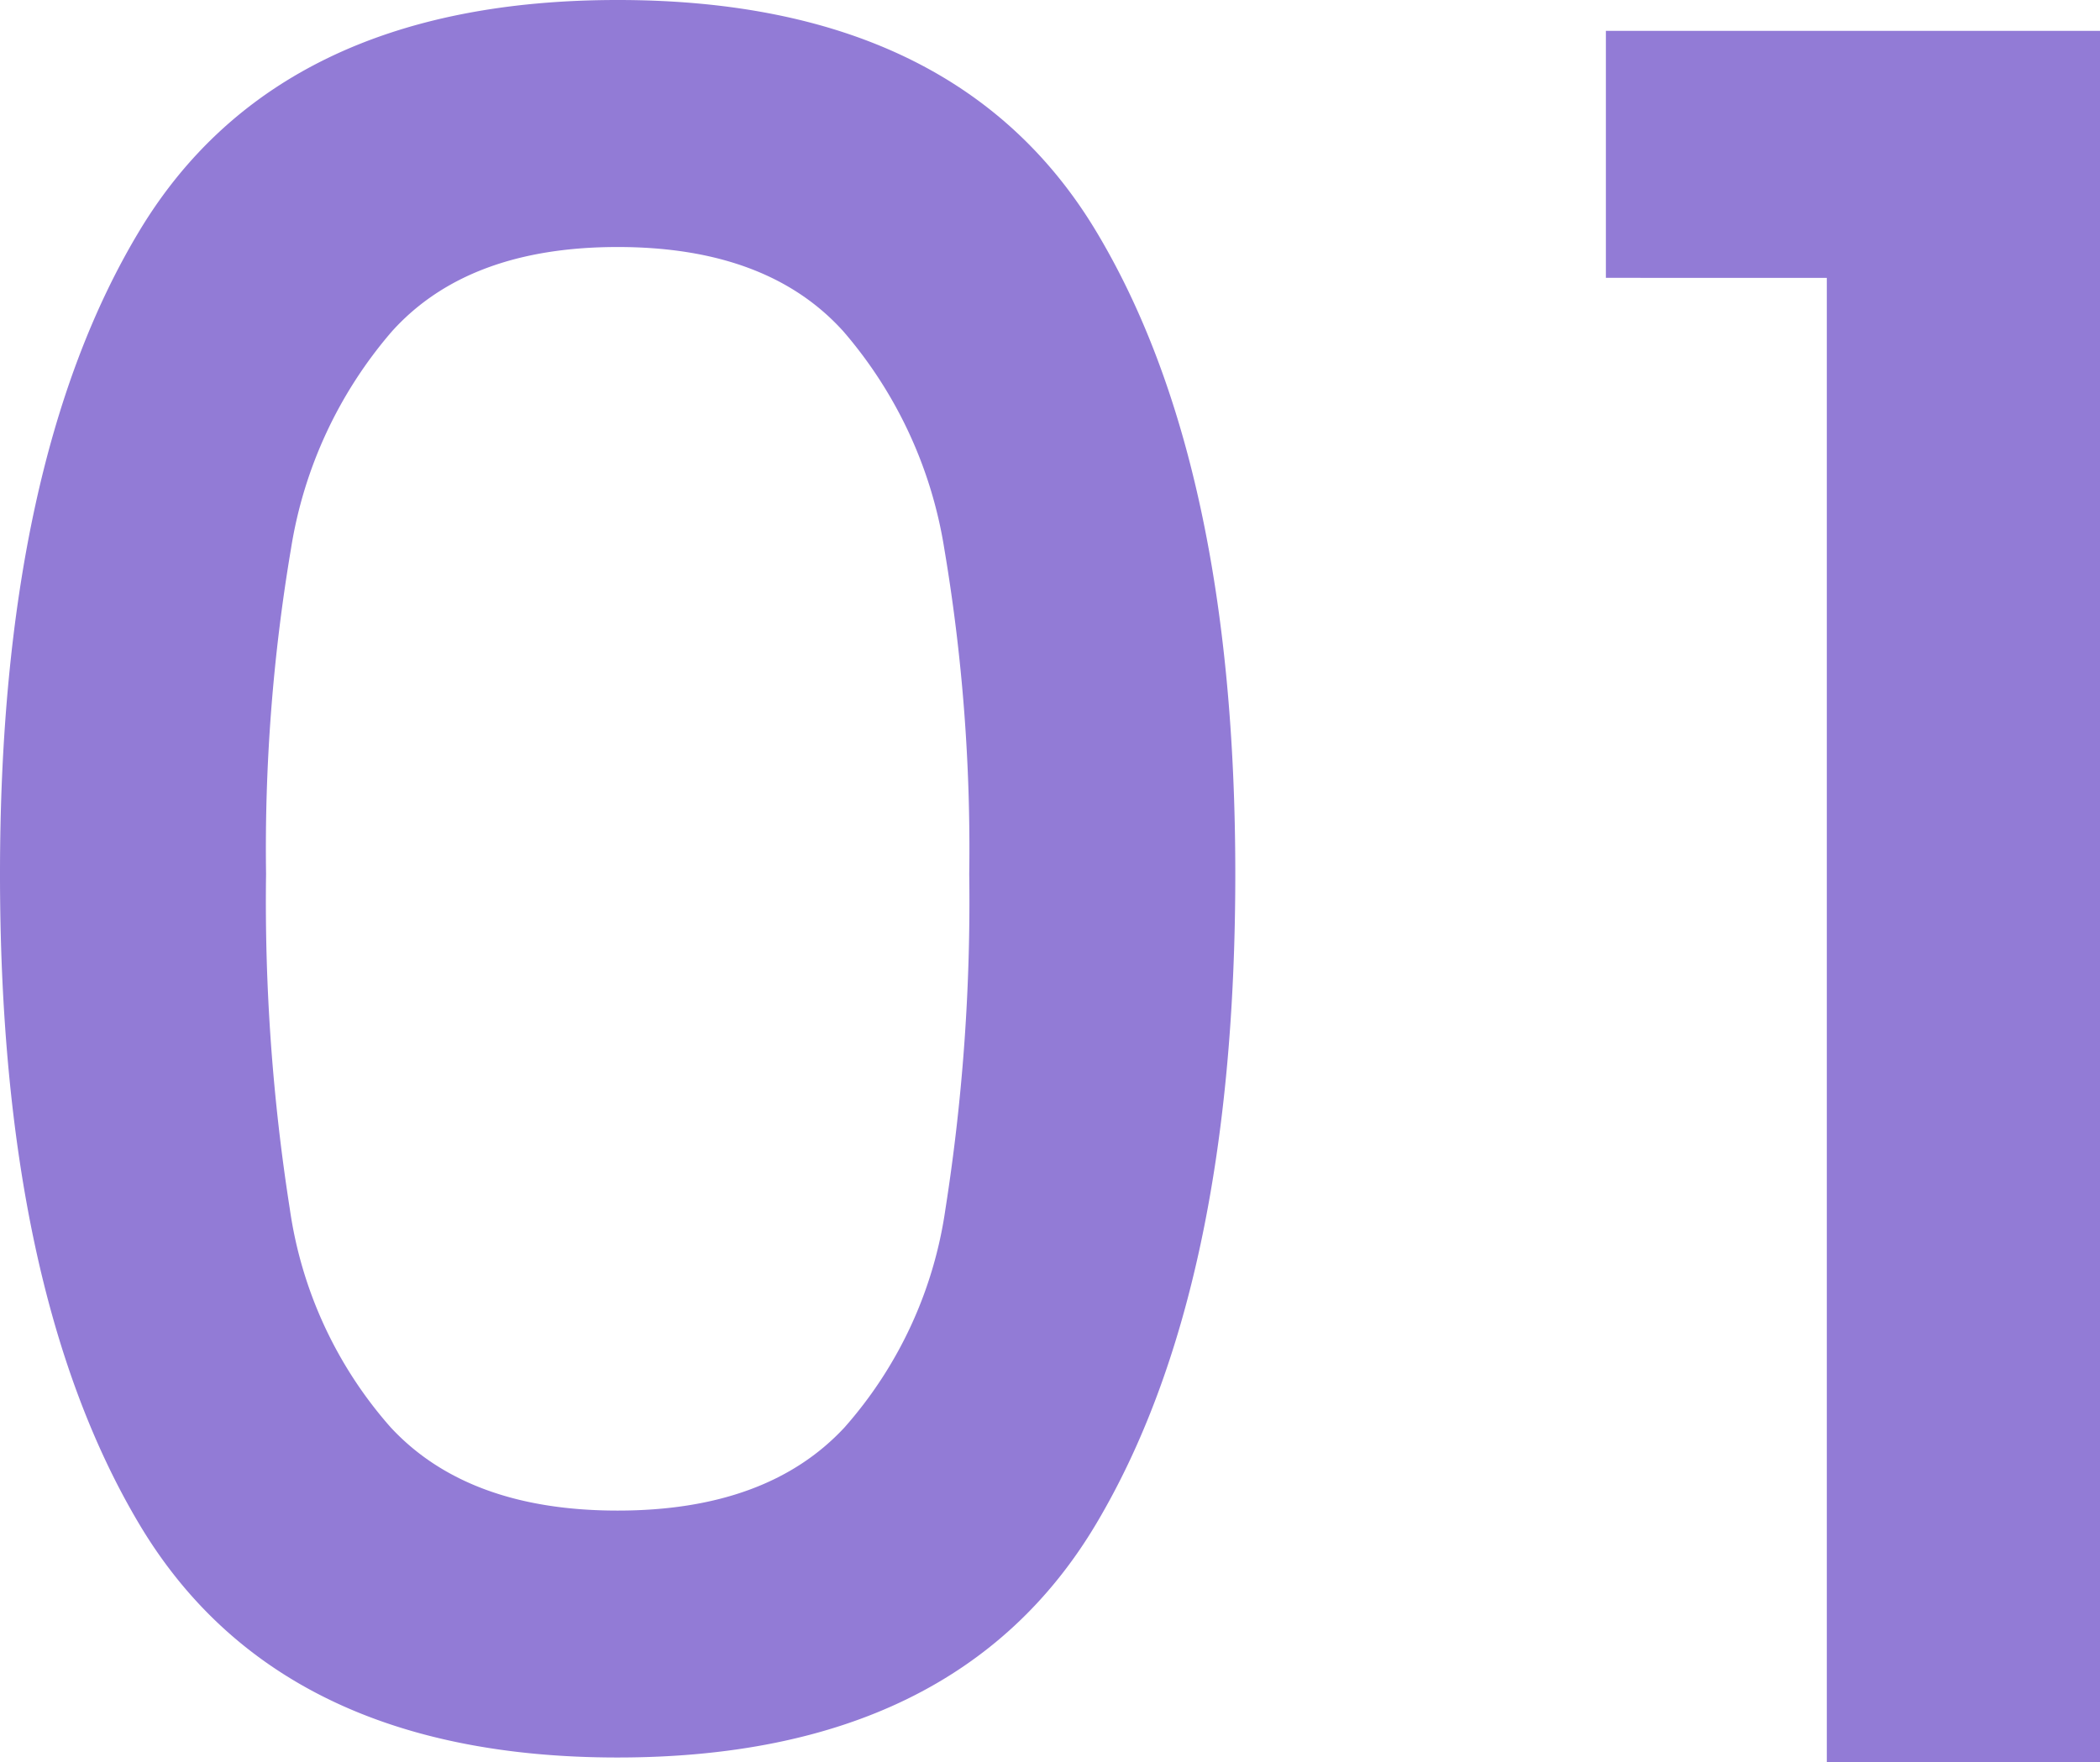 <svg xmlns="http://www.w3.org/2000/svg" width="86.632" height="72.716" viewBox="0 0 86.632 72.716">
  <path id="パス_1847" data-name="パス 1847" d="M5.88-36.652q0-16.954,5.733-26.509T31.36-72.716q14.014,0,19.747,9.555T56.84-36.652q0,17.15-5.733,26.8T31.36-.2Q17.346-.2,11.613-9.849T5.88-36.652Zm39.984,0a74.3,74.3,0,0,0-1.029-13.426,18.034,18.034,0,0,0-4.165-8.967q-3.136-3.479-9.31-3.479t-9.31,3.479a18.034,18.034,0,0,0-4.165,8.967,74.3,74.3,0,0,0-1.029,13.426,81.817,81.817,0,0,0,.98,13.818A17.291,17.291,0,0,0,22-13.818q3.185,3.43,9.359,3.43t9.359-3.43a17.291,17.291,0,0,0,4.165-9.016A81.818,81.818,0,0,0,45.864-36.652Zm26.264-24.6V-71.442H92.512V0H81.242V-61.25Z" transform="translate(-5.88 72.716)" fill="#927bd6"/>
</svg>
